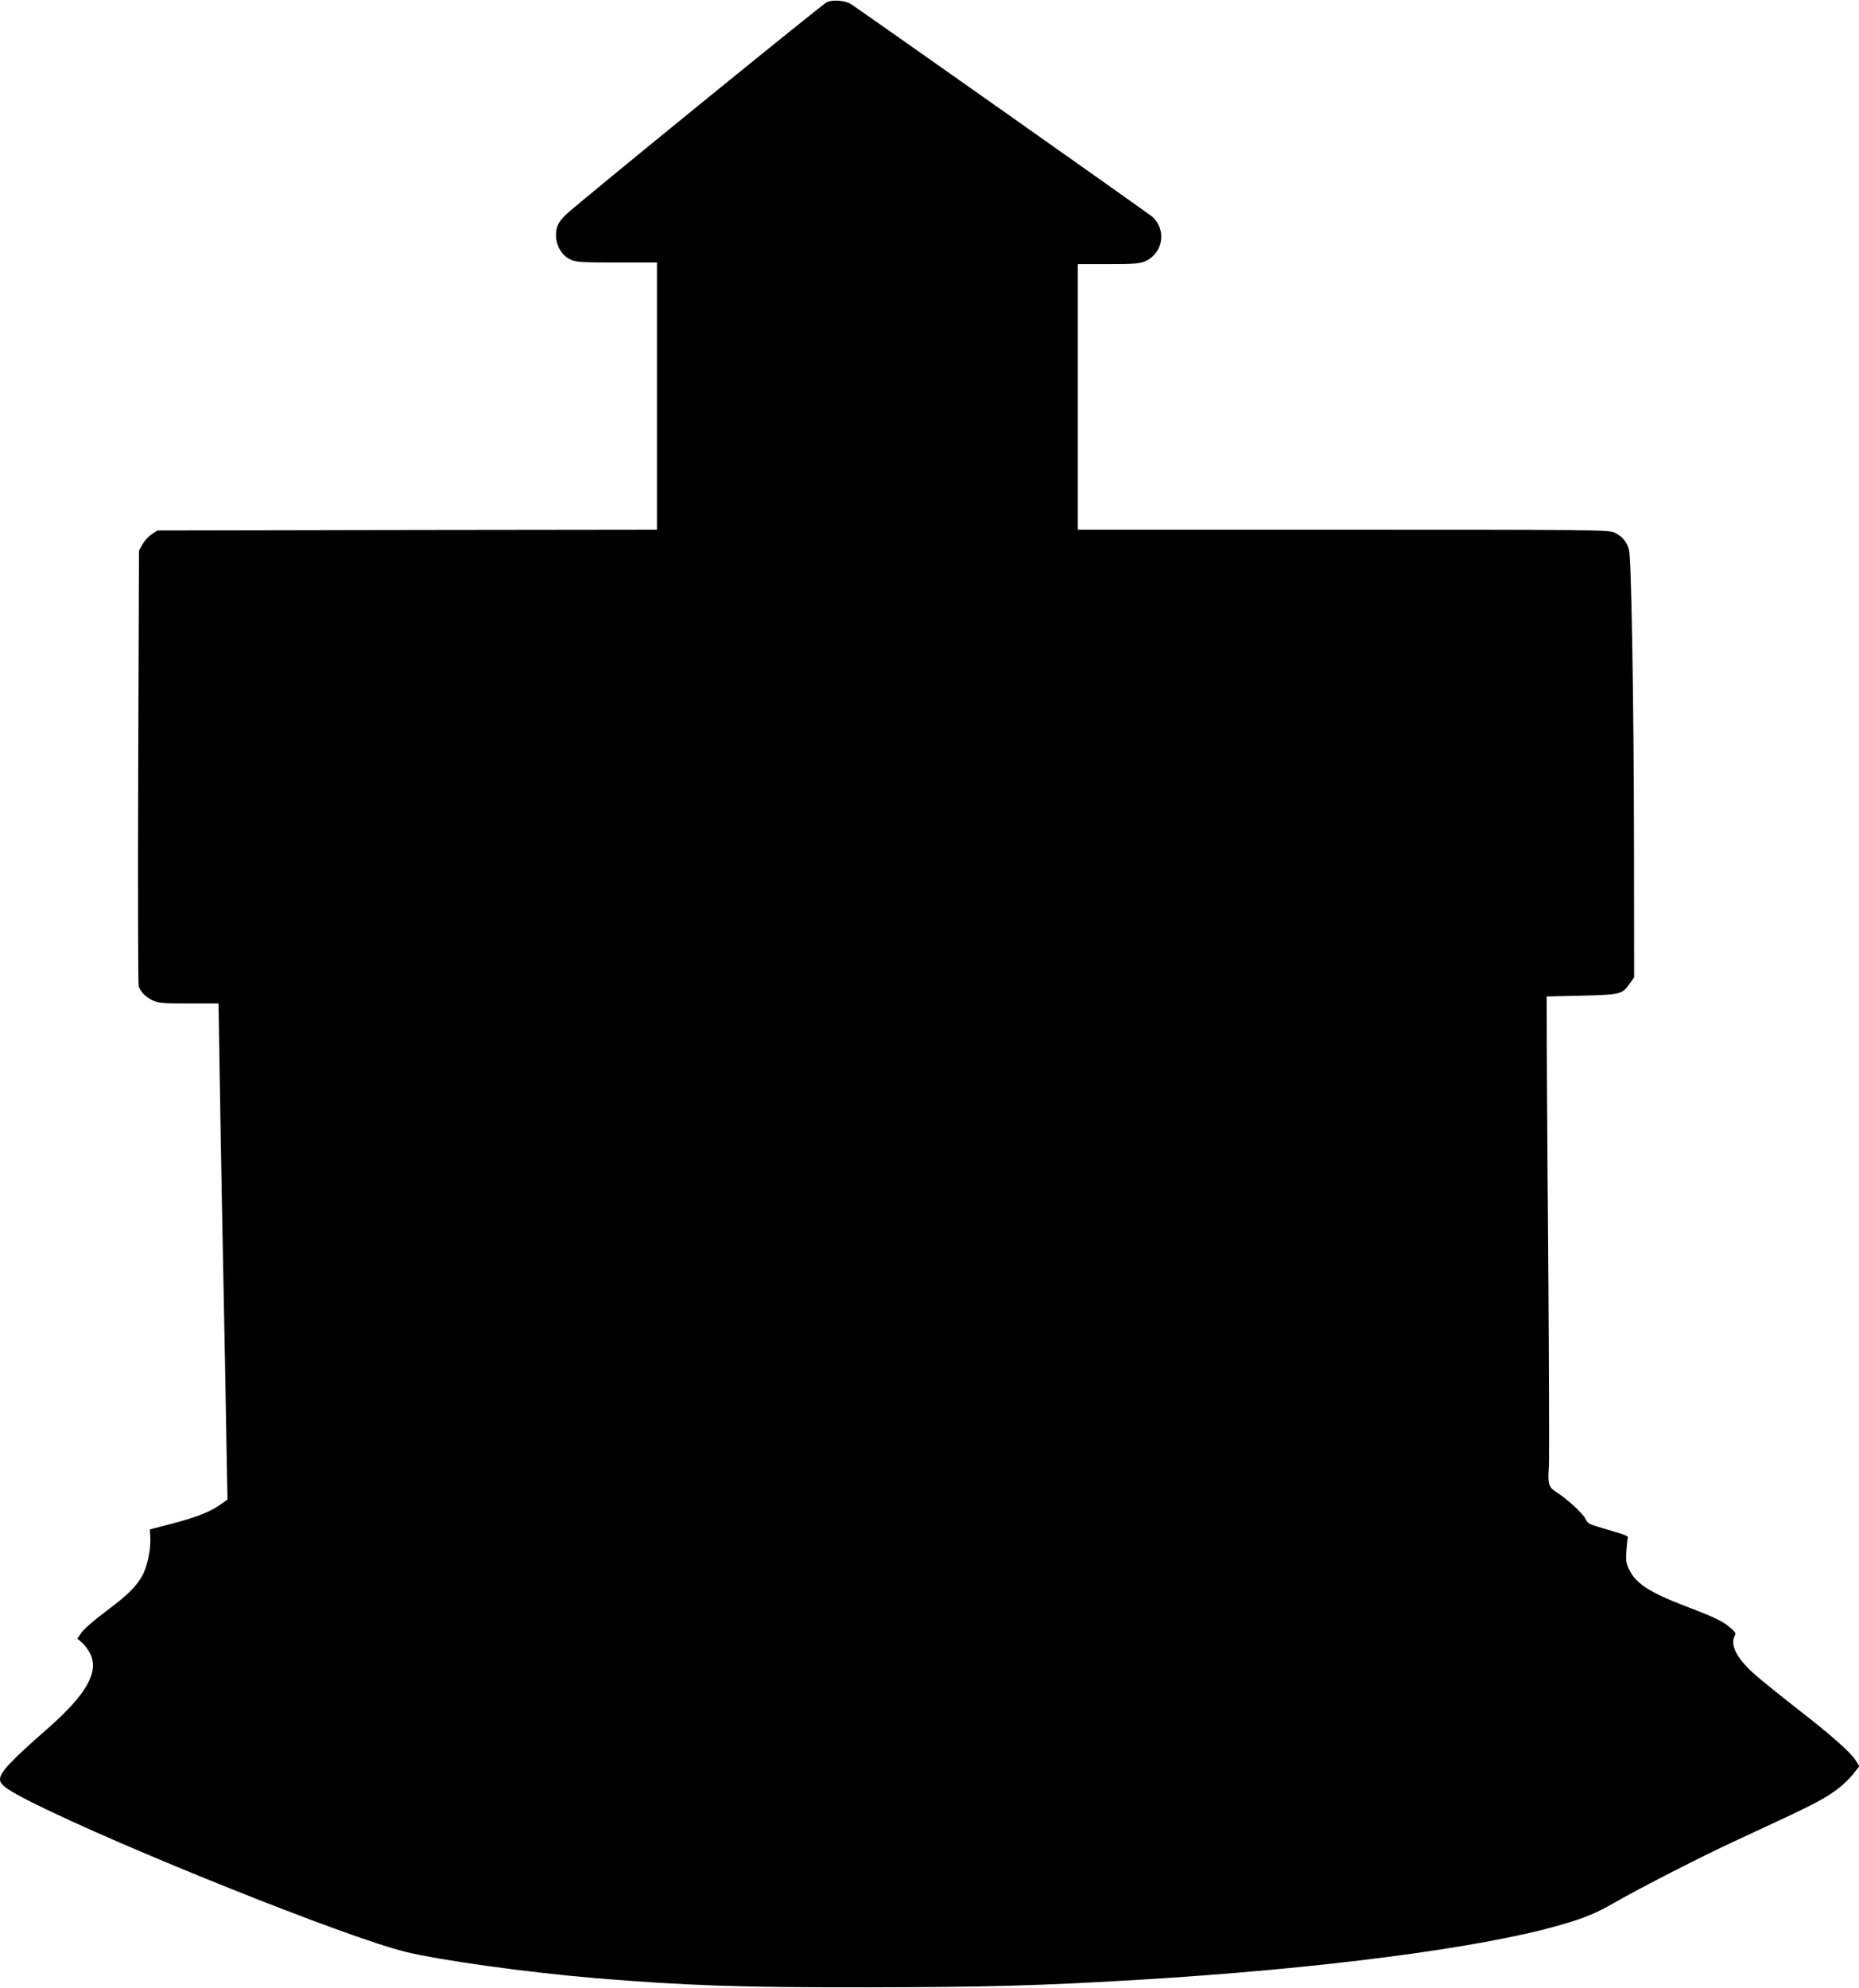  <svg version="1.0" xmlns="http://www.w3.org/2000/svg"
 width="1197pt" height="1280pt" viewBox="0 0 1197 1280"
 preserveAspectRatio="xMidYMid meet"><g transform="translate(0,1280) scale(0.1,-0.1)"
fill="#000000" stroke="none">
<path d="M5324 12786 c-29 -13 -1593 -1286 -1677 -1365 -51 -48 -67 -80 -67
-137 0 -66 39 -130 93 -155 38 -17 69 -19 300 -19 l257 0 0 -860 0 -860 -1608
-2 -1608 -3 -38 -25 c-21 -14 -47 -43 -59 -65 l-22 -40 -5 -1390 c-3 -764 -1
-1401 3 -1415 12 -36 46 -70 92 -91 34 -16 67 -19 231 -19 l191 0 7 -422 c3
-233 11 -646 16 -918 11 -530 28 -1459 32 -1705 l3 -149 -53 -37 c-63 -44
-154 -79 -323 -123 l-124 -32 3 -57 c3 -77 -21 -189 -54 -245 -42 -72 -96
-124 -234 -227 -70 -52 -140 -113 -155 -135 l-27 -39 30 -26 c17 -14 40 -46
53 -71 57 -119 -23 -261 -273 -481 -245 -215 -308 -283 -308 -329 0 -34 48
-68 209 -149 576 -288 2009 -862 2396 -959 226 -56 781 -133 1230 -171 589
-48 923 -60 1750 -59 759 1 1123 11 1755 49 1163 70 2192 204 2702 351 161 46
234 76 355 146 172 98 546 290 768 393 497 230 554 258 647 323 49 34 100 83
135 129 l25 32 -21 35 c-35 55 -154 161 -382 338 -119 93 -245 195 -281 228
-108 99 -149 182 -118 240 8 15 3 24 -26 49 -47 42 -101 68 -279 136 -243 93
-331 149 -375 241 -19 38 -22 57 -18 117 3 40 7 78 9 86 4 14 -3 16 -192 72
-56 16 -67 23 -81 52 -17 35 -114 124 -185 170 -52 33 -58 52 -50 166 3 47 1
595 -3 1216 -5 622 -10 1283 -10 1470 l-1 340 223 5 c251 6 264 9 311 77 l29
41 -1 849 c-1 926 -17 1847 -32 1904 -13 50 -45 88 -93 110 -39 18 -108 19
-1748 19 l-1708 0 0 855 0 855 198 0 c171 0 202 3 238 19 114 52 137 203 42
287 -20 18 -1873 1325 -1939 1368 -37 23 -117 30 -155 12z"/>
</g>
</svg>
